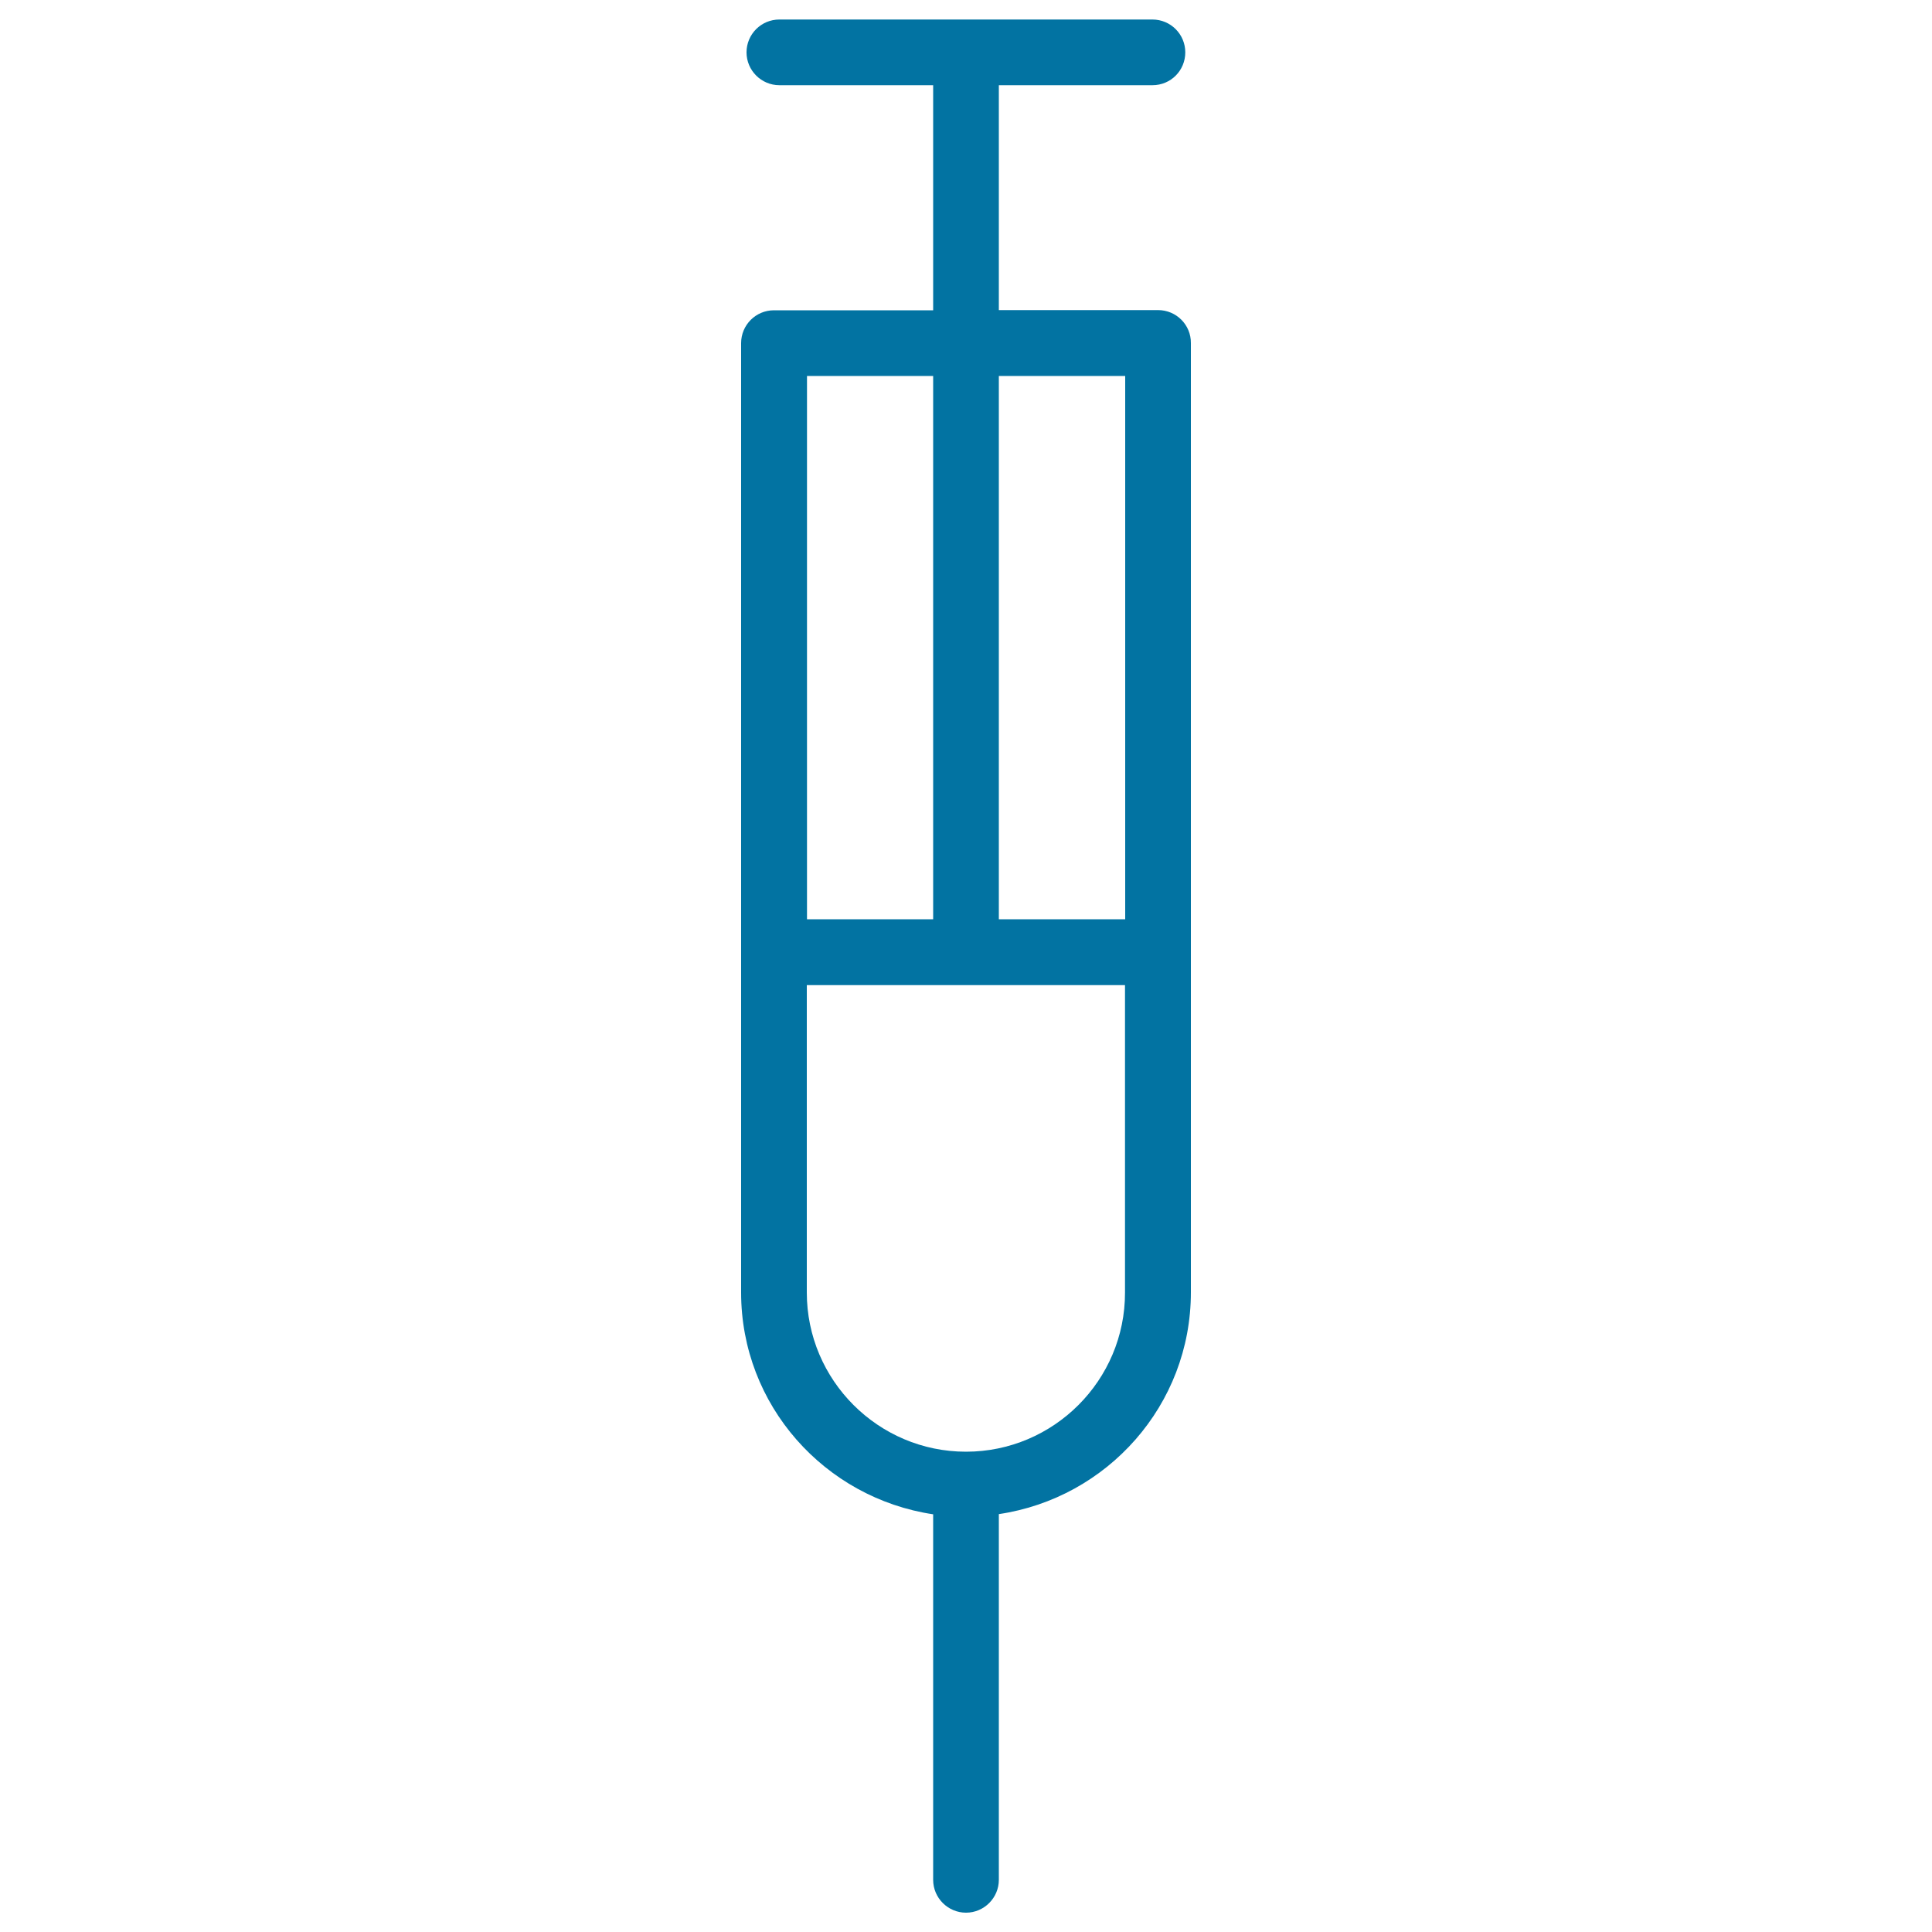 <svg xmlns="http://www.w3.org/2000/svg" viewBox="0 0 1000 1000" style="fill:#0273a2">
<title>Syringe SVG icon</title>
<g><g><path d="M599.4,160.5H517V44.1h79.5c9.5,0,17-7.6,17-17c0-9.4-7.6-17-17-17H403.4c-9.4,0-17,7.6-17,17c0,9.4,7.7,17,17,17H483v116.5h-82.4c-9.4,0-17,7.6-17,17V669c0,58.4,43.3,106.4,99.4,114.8V973c0,9.4,7.7,17,17,17c9.4,0,17-7.7,17-17V783.7c56.1-8.3,99.4-56.4,99.4-114.8V177.6C616.5,168.2,608.9,160.5,599.4,160.5z M582.4,194.6v281.2H517V194.6H582.4z M483,194.6v281.2h-65.3V194.6H483z M500,751.4c-45.4,0-82.4-37-82.4-82.4V509.9h164.7V669C582.4,714.4,545.4,751.4,500,751.4z"/></g></g>
</svg>